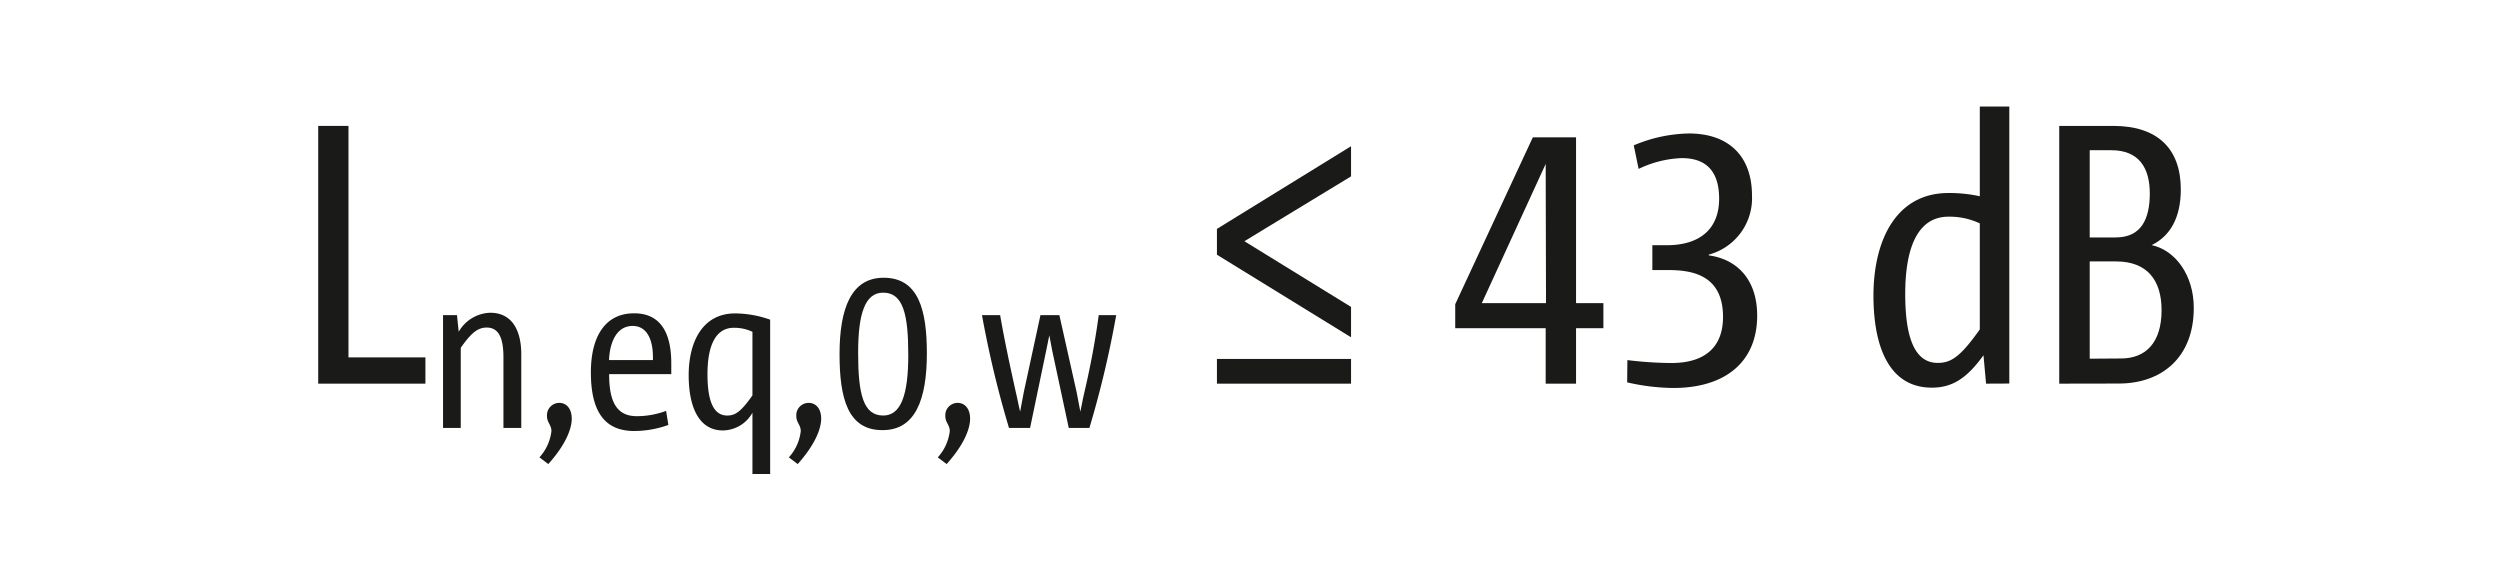 <svg xmlns="http://www.w3.org/2000/svg" width="81.59mm" height="18.94mm" viewBox="0 0 231.28 53.7"><title>FOR_Ln,eq,0,w≤43dB_#SALL_#APR_#V2</title><g id="LAYER_DE"><path d="M304.08,446.18V422.33h2.8v21.42H314v2.43Z" transform="translate(-274.66 -410.68)" fill="#1a1a18"/><path d="M321.22,450.28v-6.52c0-1.66-.36-2.77-1.55-2.77-.86,0-1.46.54-2.4,1.87v7.42h-1.64V439.84h1.29l.16,1.54a3.48,3.48,0,0,1,2.92-1.76c2.11,0,2.87,1.78,2.87,3.83v6.83Z" transform="translate(-274.66 -410.68)" fill="#1a1a18"/><path d="M324.55,453a4.35,4.35,0,0,0,1.11-2.43c0-.58-.41-.78-.41-1.38a1.14,1.14,0,0,1,1.15-1.23c.63,0,1.14.51,1.14,1.46s-.57,2.42-2.17,4.2Z" transform="translate(-274.66 -410.68)" fill="#1a1a18"/><path d="M336.48,450a9.34,9.34,0,0,1-3.17.56c-2.75,0-4-1.83-4-5.42,0-3.36,1.35-5.47,4-5.47,2.48,0,3.44,1.85,3.44,4.63,0,.21,0,.68,0,1H331c0,2.44.62,3.89,2.56,3.89a7.79,7.79,0,0,0,2.71-.49ZM335.05,444c.06-1.95-.59-3.16-1.87-3.16-1.55,0-2.13,1.62-2.19,3.16Z" transform="translate(-274.66 -410.68)" fill="#1a1a18"/><path d="M344.26,454.54v-5.67a3.18,3.18,0,0,1-2.73,1.64c-2.31,0-3.17-2.32-3.17-5.11,0-3.07,1.27-5.72,4.3-5.72a9.9,9.9,0,0,1,3.24.58v14.28Zm0-13.16a4,4,0,0,0-1.72-.37c-1.66,0-2.44,1.6-2.44,4.29,0,1.89.31,3.83,1.82,3.83.74,0,1.25-.32,2.34-1.86Z" transform="translate(-274.66 -410.68)" fill="#1a1a18"/><path d="M347.63,453a4.3,4.3,0,0,0,1.1-2.43c0-.58-.41-.78-.41-1.38a1.14,1.14,0,0,1,1.15-1.23c.64,0,1.15.51,1.15,1.46s-.58,2.42-2.17,4.2Z" transform="translate(-274.66 -410.68)" fill="#1a1a18"/><path d="M352.32,443.45c0-4.22,1.07-7.07,4.08-7.07,3.24,0,4,3,4,7,0,4.25-1.06,7.1-4.08,7.1C353.08,450.51,352.32,447.53,352.32,443.45Zm6.36.07c0-3.74-.47-5.76-2.32-5.76-1.68,0-2.32,1.92-2.32,5.57,0,3.81.47,5.8,2.32,5.8C358,449.13,358.68,447.23,358.68,443.52Z" transform="translate(-274.66 -410.68)" fill="#1a1a18"/><path d="M361.41,453a4.35,4.35,0,0,0,1.11-2.43c0-.58-.41-.78-.41-1.38a1.14,1.14,0,0,1,1.14-1.23c.64,0,1.15.51,1.15,1.46s-.57,2.42-2.17,4.2Z" transform="translate(-274.66 -410.68)" fill="#1a1a18"/><path d="M373.53,450.28,372,443.13l-.27-1.42h0l-.29,1.42-1.49,7.15H368a95.75,95.75,0,0,1-2.5-10.44h1.68c.41,2.39.93,4.76,1.44,7.08.14.57.26,1.25.41,1.85h0l.34-1.81,1.54-7.12h1.75l1.6,7.14.34,1.79h0c.13-.6.25-1.28.39-1.85.54-2.32,1-4.74,1.31-7.08h1.62a93.47,93.47,0,0,1-2.48,10.44Z" transform="translate(-274.66 -410.68)" fill="#1a1a18"/><path d="M387.24,434.25v-2.39l12.41-7.65V427l-9.87,6,9.87,6.08v2.81Zm0,11.93v-2.29h12.41v2.29Z" transform="translate(-274.66 -410.68)" fill="#1a1a18"/><path d="M417.66,446.18v-5.13h-8.37v-2.22l7.18-15.44h4v15.34H423v2.32h-2.53v5.13Zm0-20.33h0l-5.91,12.88h5.94Z" transform="translate(-274.66 -410.68)" fill="#1a1a18"/><path d="M425.22,444a34.59,34.59,0,0,0,4.07.27c3.14,0,4.78-1.5,4.78-4.26,0-3.66-2.52-4.34-5-4.34h-1.54v-2.3h1.33c3.14,0,4.85-1.57,4.85-4.3,0-2.32-1-3.76-3.45-3.76a10,10,0,0,0-4,1l-.45-2.18a13.63,13.63,0,0,1,5.1-1.1c3.75,0,5.84,2.16,5.84,5.74a5.4,5.4,0,0,1-4,5.47v.07c2.7.37,4.48,2.32,4.48,5.57,0,4.33-3,6.7-7.75,6.7a19.51,19.51,0,0,1-4.28-.52Z" transform="translate(-274.66 -410.68)" fill="#1a1a18"/><path d="M458.41,446.18l-.24-2.63c-1.54,2.15-2.9,3-4.78,3-4,0-5.4-3.87-5.4-8.51,0-5.06,2.05-9.5,6.94-9.5a13.11,13.11,0,0,1,2.9.3v-8.3h2.73v25.63Zm-.58-14.83a6.57,6.57,0,0,0-2.9-.62c-2.74,0-4,2.67-4,7.15,0,3.14.51,6.38,3,6.38,1.23,0,2.09-.54,3.9-3.1Z" transform="translate(-274.66 -410.68)" fill="#1a1a18"/><path d="M465.18,446.18V422.33h5c4.17,0,6.25,2.18,6.25,5.88,0,2.63-1,4.33-2.7,5.15,2.22.48,3.9,2.81,3.9,5.81,0,4.62-3,7-6.94,7Zm5.23-13.53c2.36,0,3.15-1.71,3.15-4.07s-1-4-3.56-4H468v8.07Zm.48,11.2c2.33,0,3.76-1.5,3.76-4.47,0-2.77-1.33-4.51-4.21-4.51H468v9Z" transform="translate(-274.66 -410.68)" fill="#1a1a18"/><rect width="231.28" height="53.7" fill="none"/></g></svg>